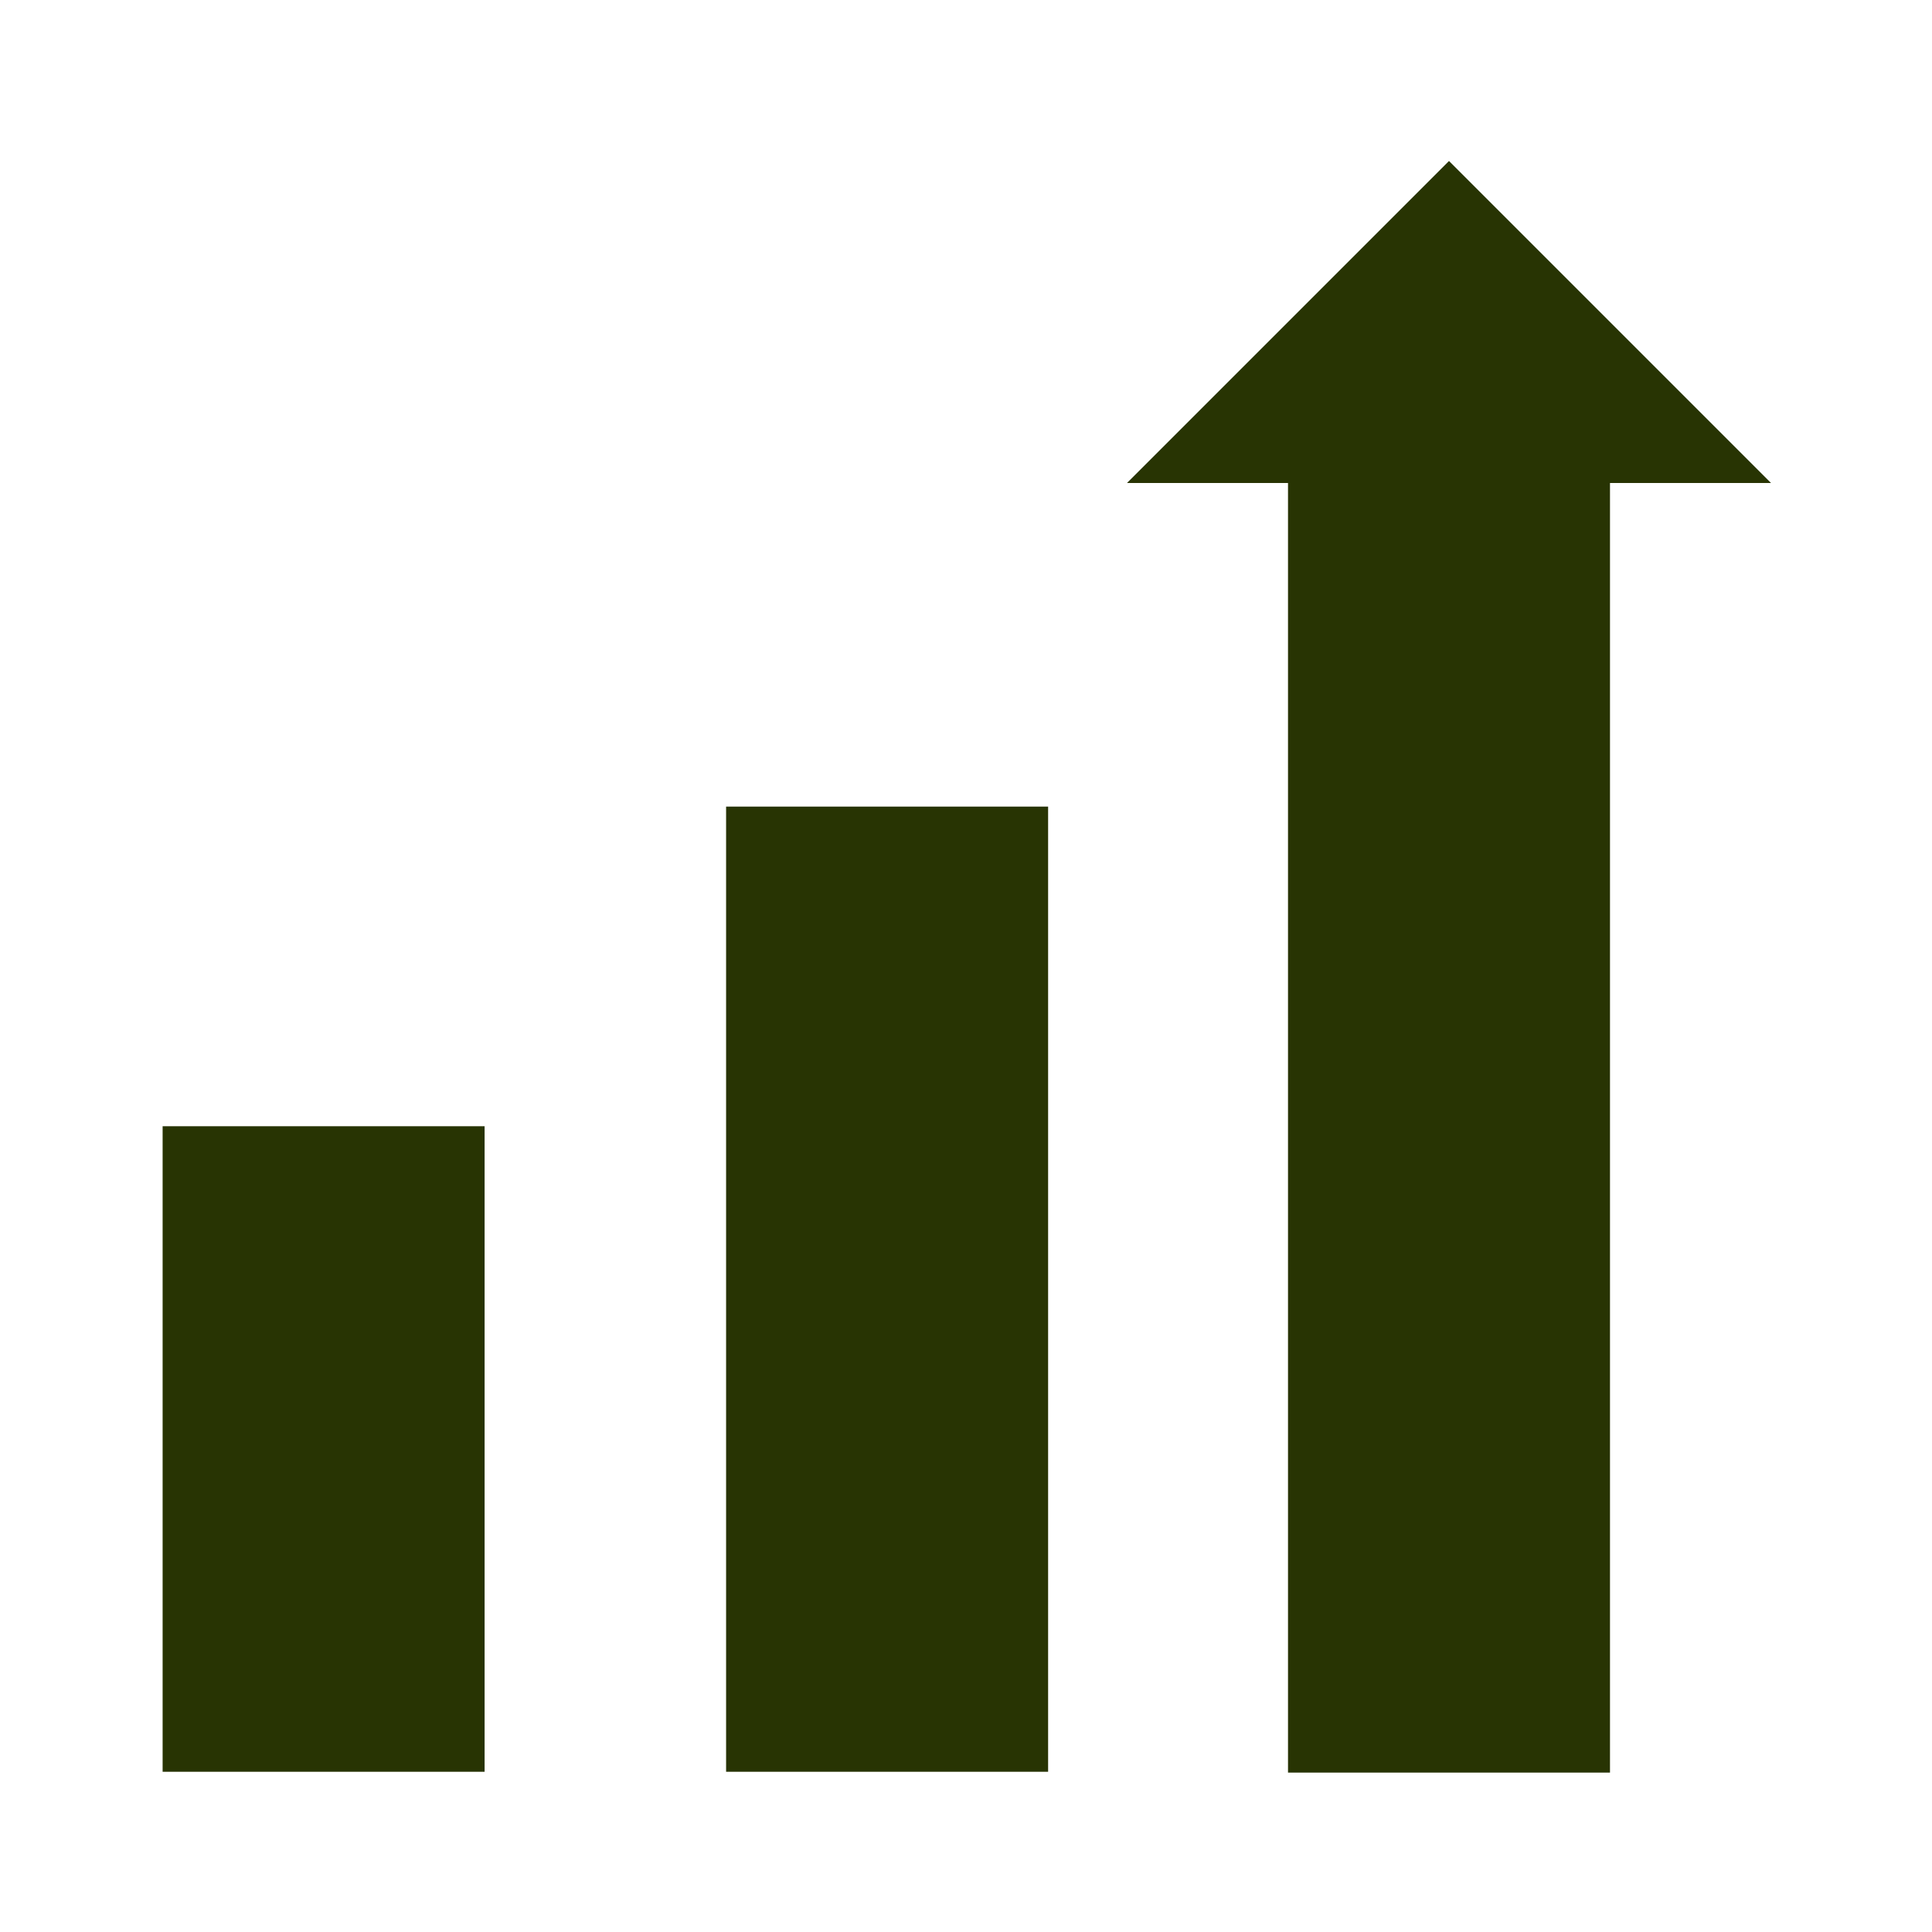<?xml version="1.0" encoding="UTF-8"?> <svg xmlns="http://www.w3.org/2000/svg" width="64" height="64" viewBox="0 0 64 64" fill="none"> <path d="M5.387 37.307H16.053V58.693H5.387V37.307ZM24.053 26.72H34.72V58.693H24.053V26.72ZM58.667 16L48 5.333L37.333 16H42.667V58.72H53.333V16H58.667Z" fill="#283403"></path> </svg> 